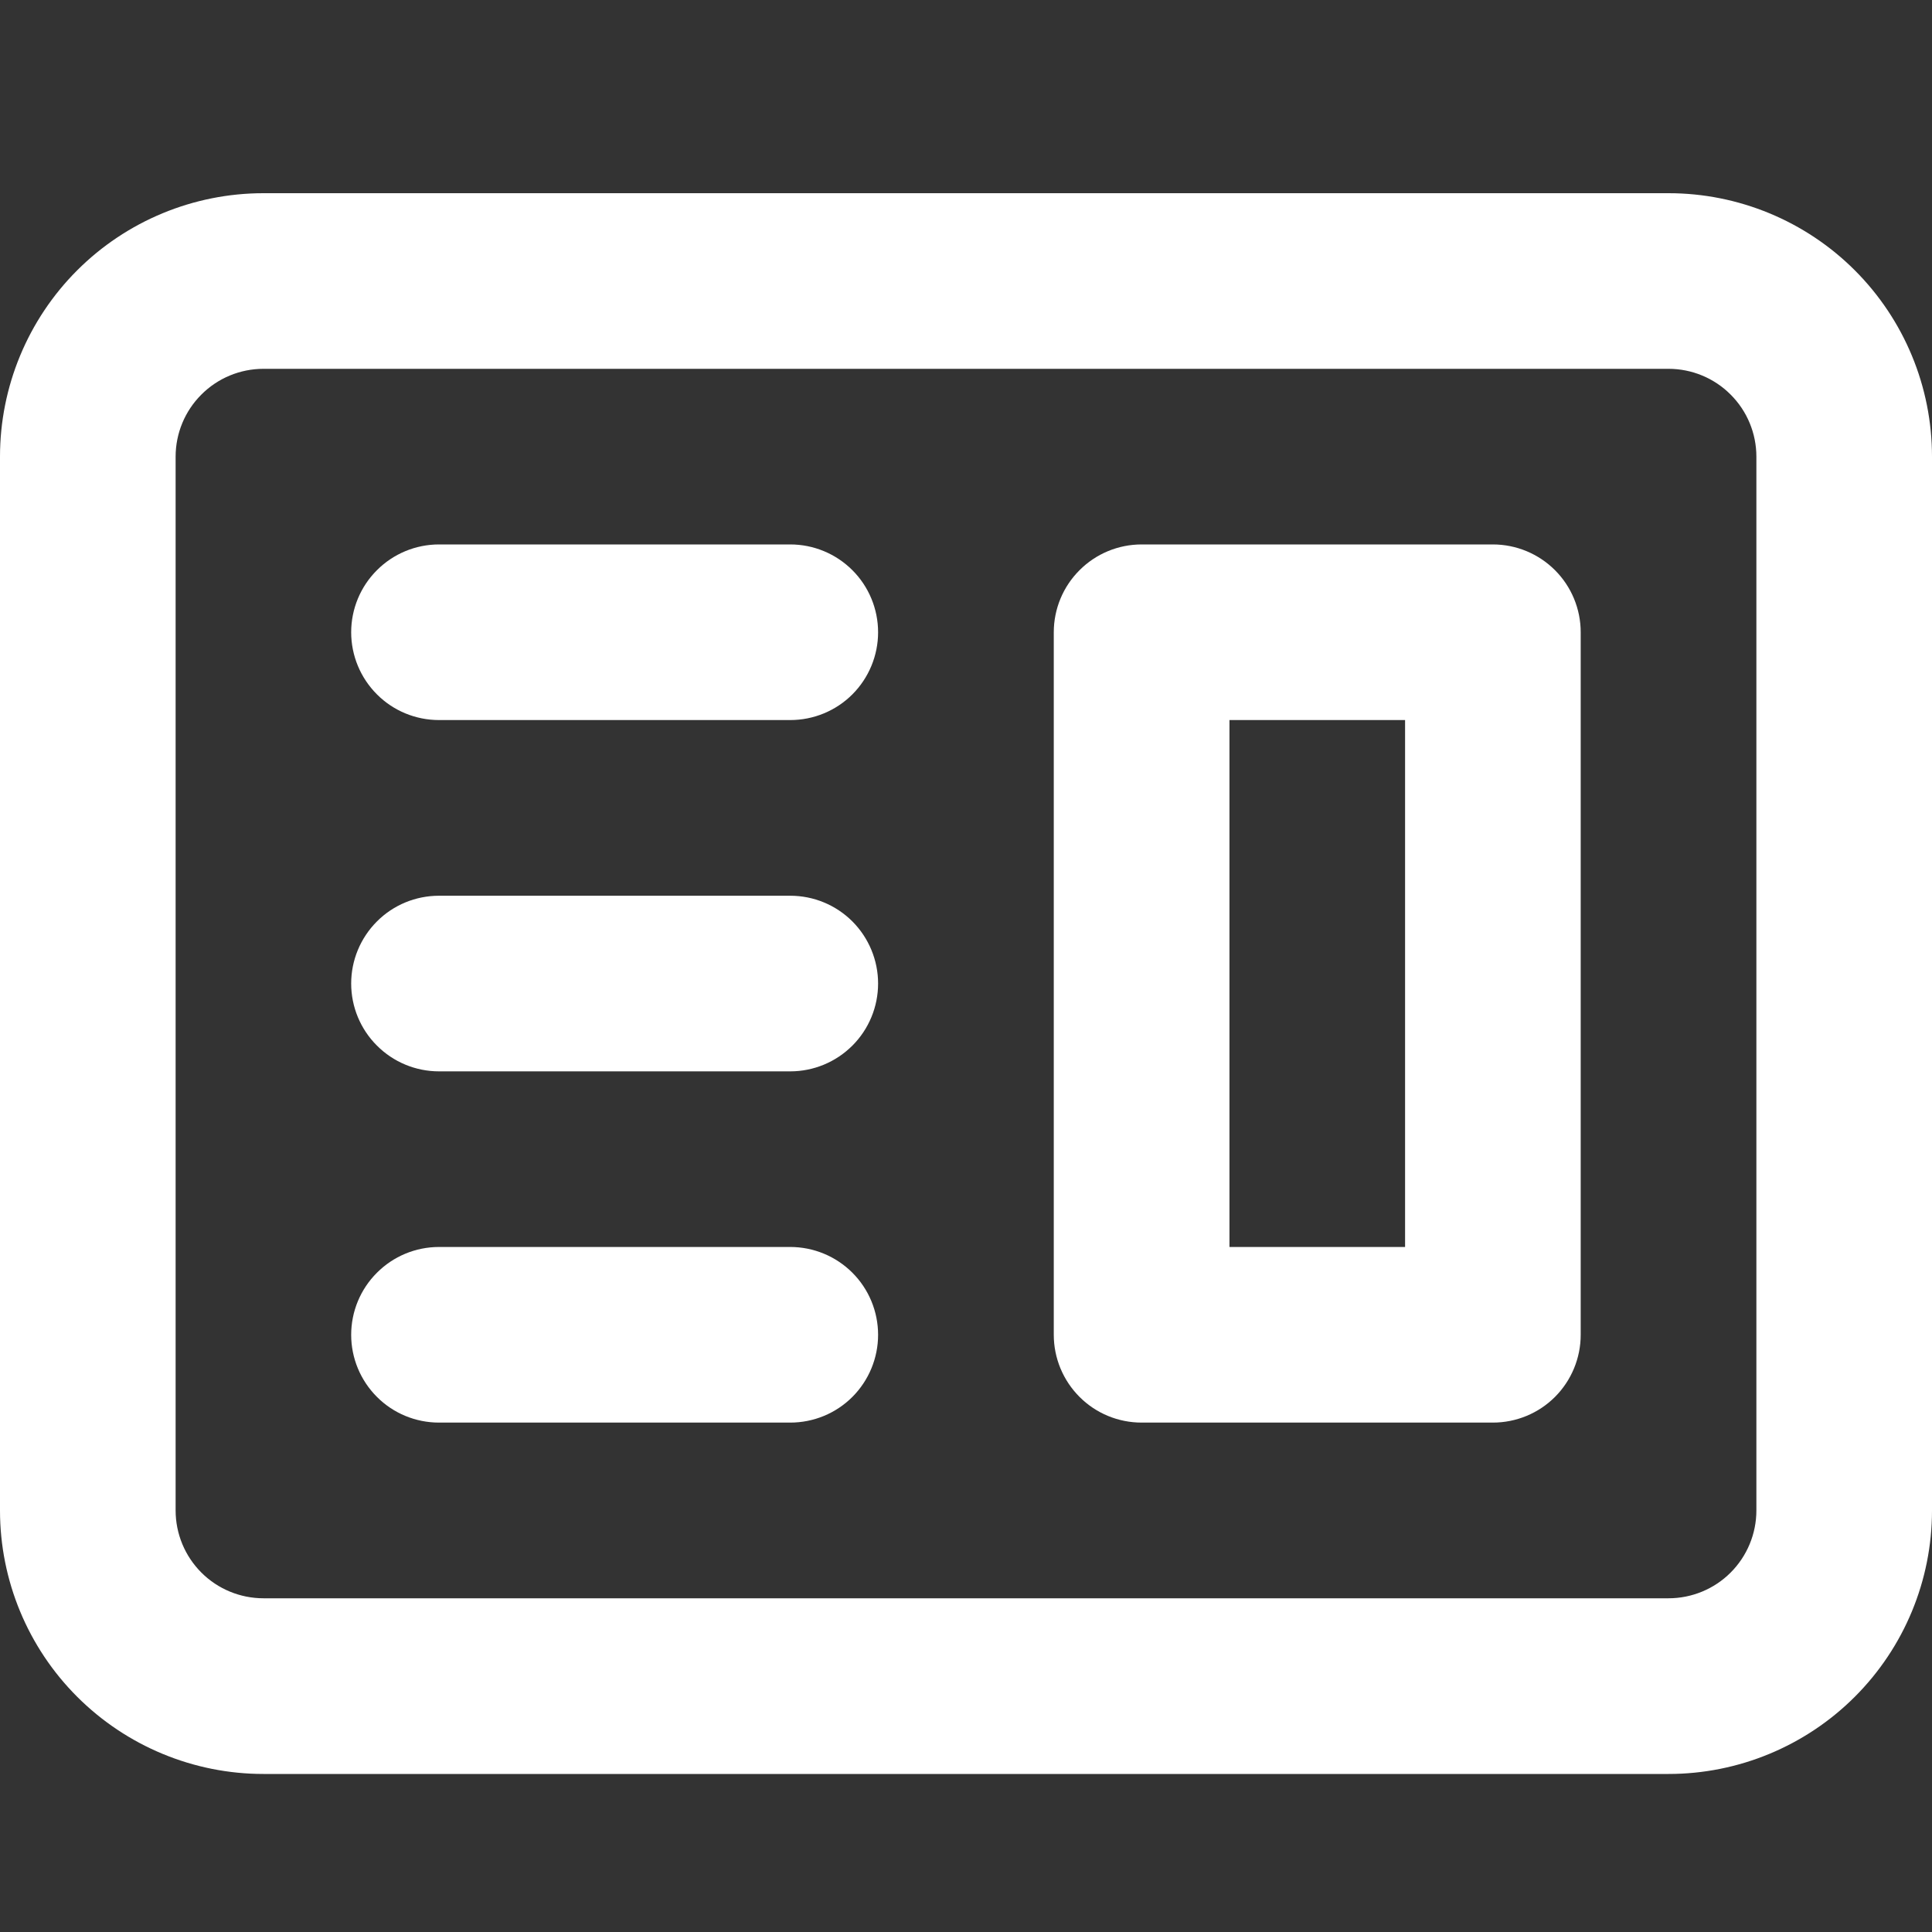 <svg width="30" height="30" viewBox="0 0 30 30" fill="none" xmlns="http://www.w3.org/2000/svg">
<rect x="0" y="0" width="30" height="30" fill="#333333" stroke="none"/>
<path fill-rule="evenodd" clip-rule="evenodd" d="M17.727 8.454C17.365 8.454 17.018 8.598 16.763 8.854C16.507 9.109 16.363 9.456 16.363 9.818V20.727C16.363 21.088 16.507 21.435 16.763 21.691C17.018 21.947 17.365 22.09 17.727 22.09H23.181C23.543 22.09 23.89 21.947 24.146 21.691C24.401 21.435 24.545 21.088 24.545 20.727V9.818C24.545 9.456 24.401 9.109 24.146 8.854C23.89 8.598 23.543 8.454 23.181 8.454H17.727ZM21.818 11.181H19.091V19.363H21.818V11.181Z" fill="white"/>
<path d="M6.817 8.454C6.455 8.454 6.108 8.598 5.853 8.854C5.597 9.109 5.453 9.456 5.453 9.818C5.453 10.179 5.597 10.526 5.853 10.782C6.108 11.038 6.455 11.181 6.817 11.181H12.271C12.633 11.181 12.98 11.038 13.236 10.782C13.491 10.526 13.635 10.179 13.635 9.818C13.635 9.456 13.491 9.109 13.236 8.854C12.98 8.598 12.633 8.454 12.271 8.454H6.817ZM6.817 13.909C6.455 13.909 6.108 14.052 5.853 14.308C5.597 14.564 5.453 14.911 5.453 15.272C5.453 15.634 5.597 15.981 5.853 16.236C6.108 16.492 6.455 16.636 6.817 16.636H12.271C12.633 16.636 12.98 16.492 13.236 16.236C13.491 15.981 13.635 15.634 13.635 15.272C13.635 14.911 13.491 14.564 13.236 14.308C12.98 14.052 12.633 13.909 12.271 13.909H6.817ZM5.453 20.727C5.453 20.365 5.597 20.018 5.853 19.763C6.108 19.507 6.455 19.363 6.817 19.363H12.271C12.633 19.363 12.98 19.507 13.236 19.763C13.491 20.018 13.635 20.365 13.635 20.727C13.635 21.088 13.491 21.435 13.236 21.691C12.98 21.947 12.633 22.09 12.271 22.09H6.817C6.455 22.09 6.108 21.947 5.853 21.691C5.597 21.435 5.453 21.088 5.453 20.727Z" fill="white"/>
<path fill-rule="evenodd" clip-rule="evenodd" d="M4.091 3C3.006 3 1.965 3.431 1.198 4.198C0.431 4.965 0 6.006 0 7.091V23.454C0 24.54 0.431 25.58 1.198 26.347C1.965 27.114 3.006 27.546 4.091 27.546H25.909C26.994 27.546 28.035 27.114 28.802 26.347C29.569 25.58 30 24.54 30 23.454V7.091C30 6.006 29.569 4.965 28.802 4.198C28.035 3.431 26.994 3 25.909 3H4.091ZM25.909 5.727H4.091C3.729 5.727 3.382 5.871 3.127 6.127C2.871 6.382 2.727 6.729 2.727 7.091V23.454C2.727 23.816 2.871 24.163 3.127 24.419C3.382 24.674 3.729 24.818 4.091 24.818H25.909C26.271 24.818 26.618 24.674 26.873 24.419C27.129 24.163 27.273 23.816 27.273 23.454V7.091C27.273 6.729 27.129 6.382 26.873 6.127C26.618 5.871 26.271 5.727 25.909 5.727Z" fill="white"/>
</svg>
